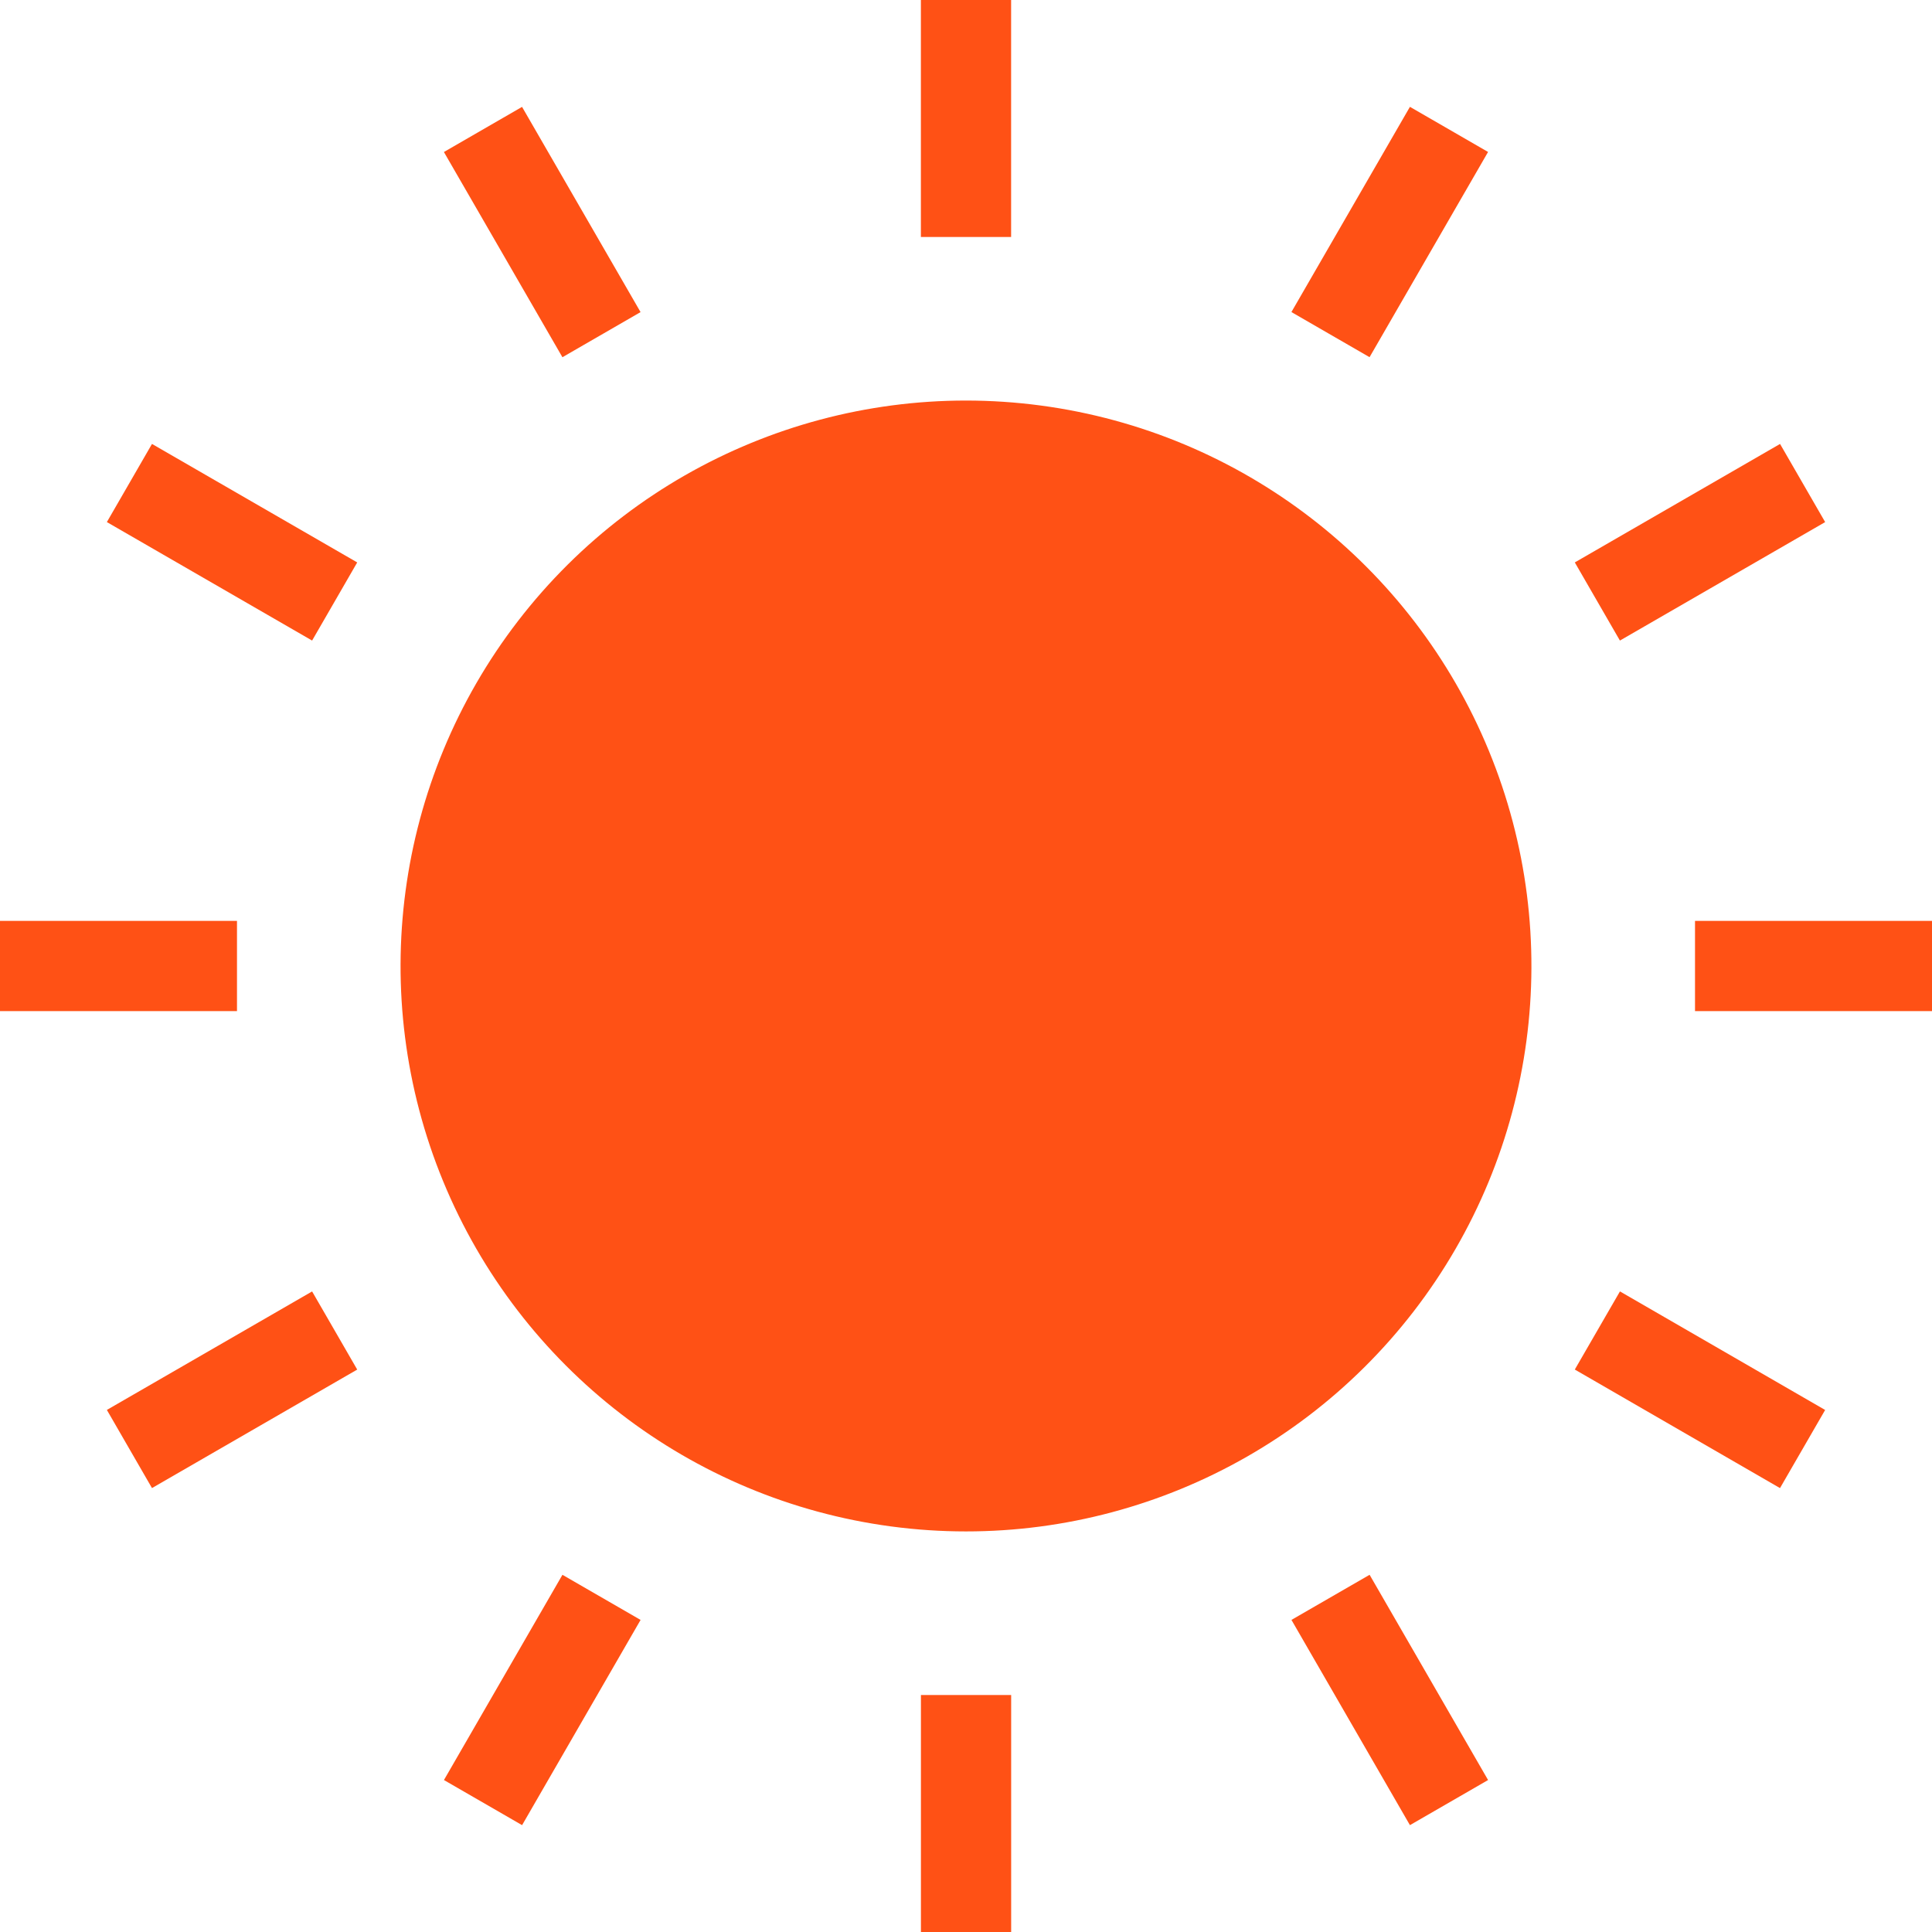<svg xmlns="http://www.w3.org/2000/svg" width="45.629" height="45.629" viewBox="0 0 45.629 45.629"><g transform="translate(-1152.211 -629.282)"><circle cx="13.354" cy="13.354" r="13.354" transform="translate(1160.018 663.561) rotate(-82.378)" fill="#ff5115"/><g transform="translate(1152.211 629.282)"><rect width="2.131" height="5.597" transform="translate(21.749)" fill="#ff5115"/><rect width="2.131" height="5.597" transform="translate(10.484 3.59) rotate(-30.006)" fill="#ff5115"/><rect width="2.131" height="5.597" transform="translate(2.524 12.33) rotate(-59.999)" fill="#ff5115"/><rect width="5.597" height="2.131" transform="translate(0 21.749)" fill="#ff5115"/><rect width="5.597" height="2.131" transform="translate(2.524 33.299) rotate(-30.001)" fill="#ff5115"/><rect width="5.597" height="2.131" transform="matrix(0.5, -0.866, 0.866, 0.5, 10.485, 42.04)" fill="#ff5115"/><rect width="2.131" height="5.597" transform="translate(21.75 40.032)" fill="#ff5115"/><rect width="2.131" height="5.597" transform="translate(30.501 38.258) rotate(-29.995)" fill="#ff5115"/><rect width="2.131" height="5.597" transform="translate(37.193 32.345) rotate(-59.981)" fill="#ff5115"/><rect width="5.597" height="2.131" transform="translate(40.032 21.749)" fill="#ff5115"/><rect width="5.597" height="2.131" transform="translate(37.193 13.283) rotate(-29.997)" fill="#ff5115"/><rect width="5.597" height="2.131" transform="translate(30.5 7.37) rotate(-59.994)" fill="#ff5115"/></g></g></svg>